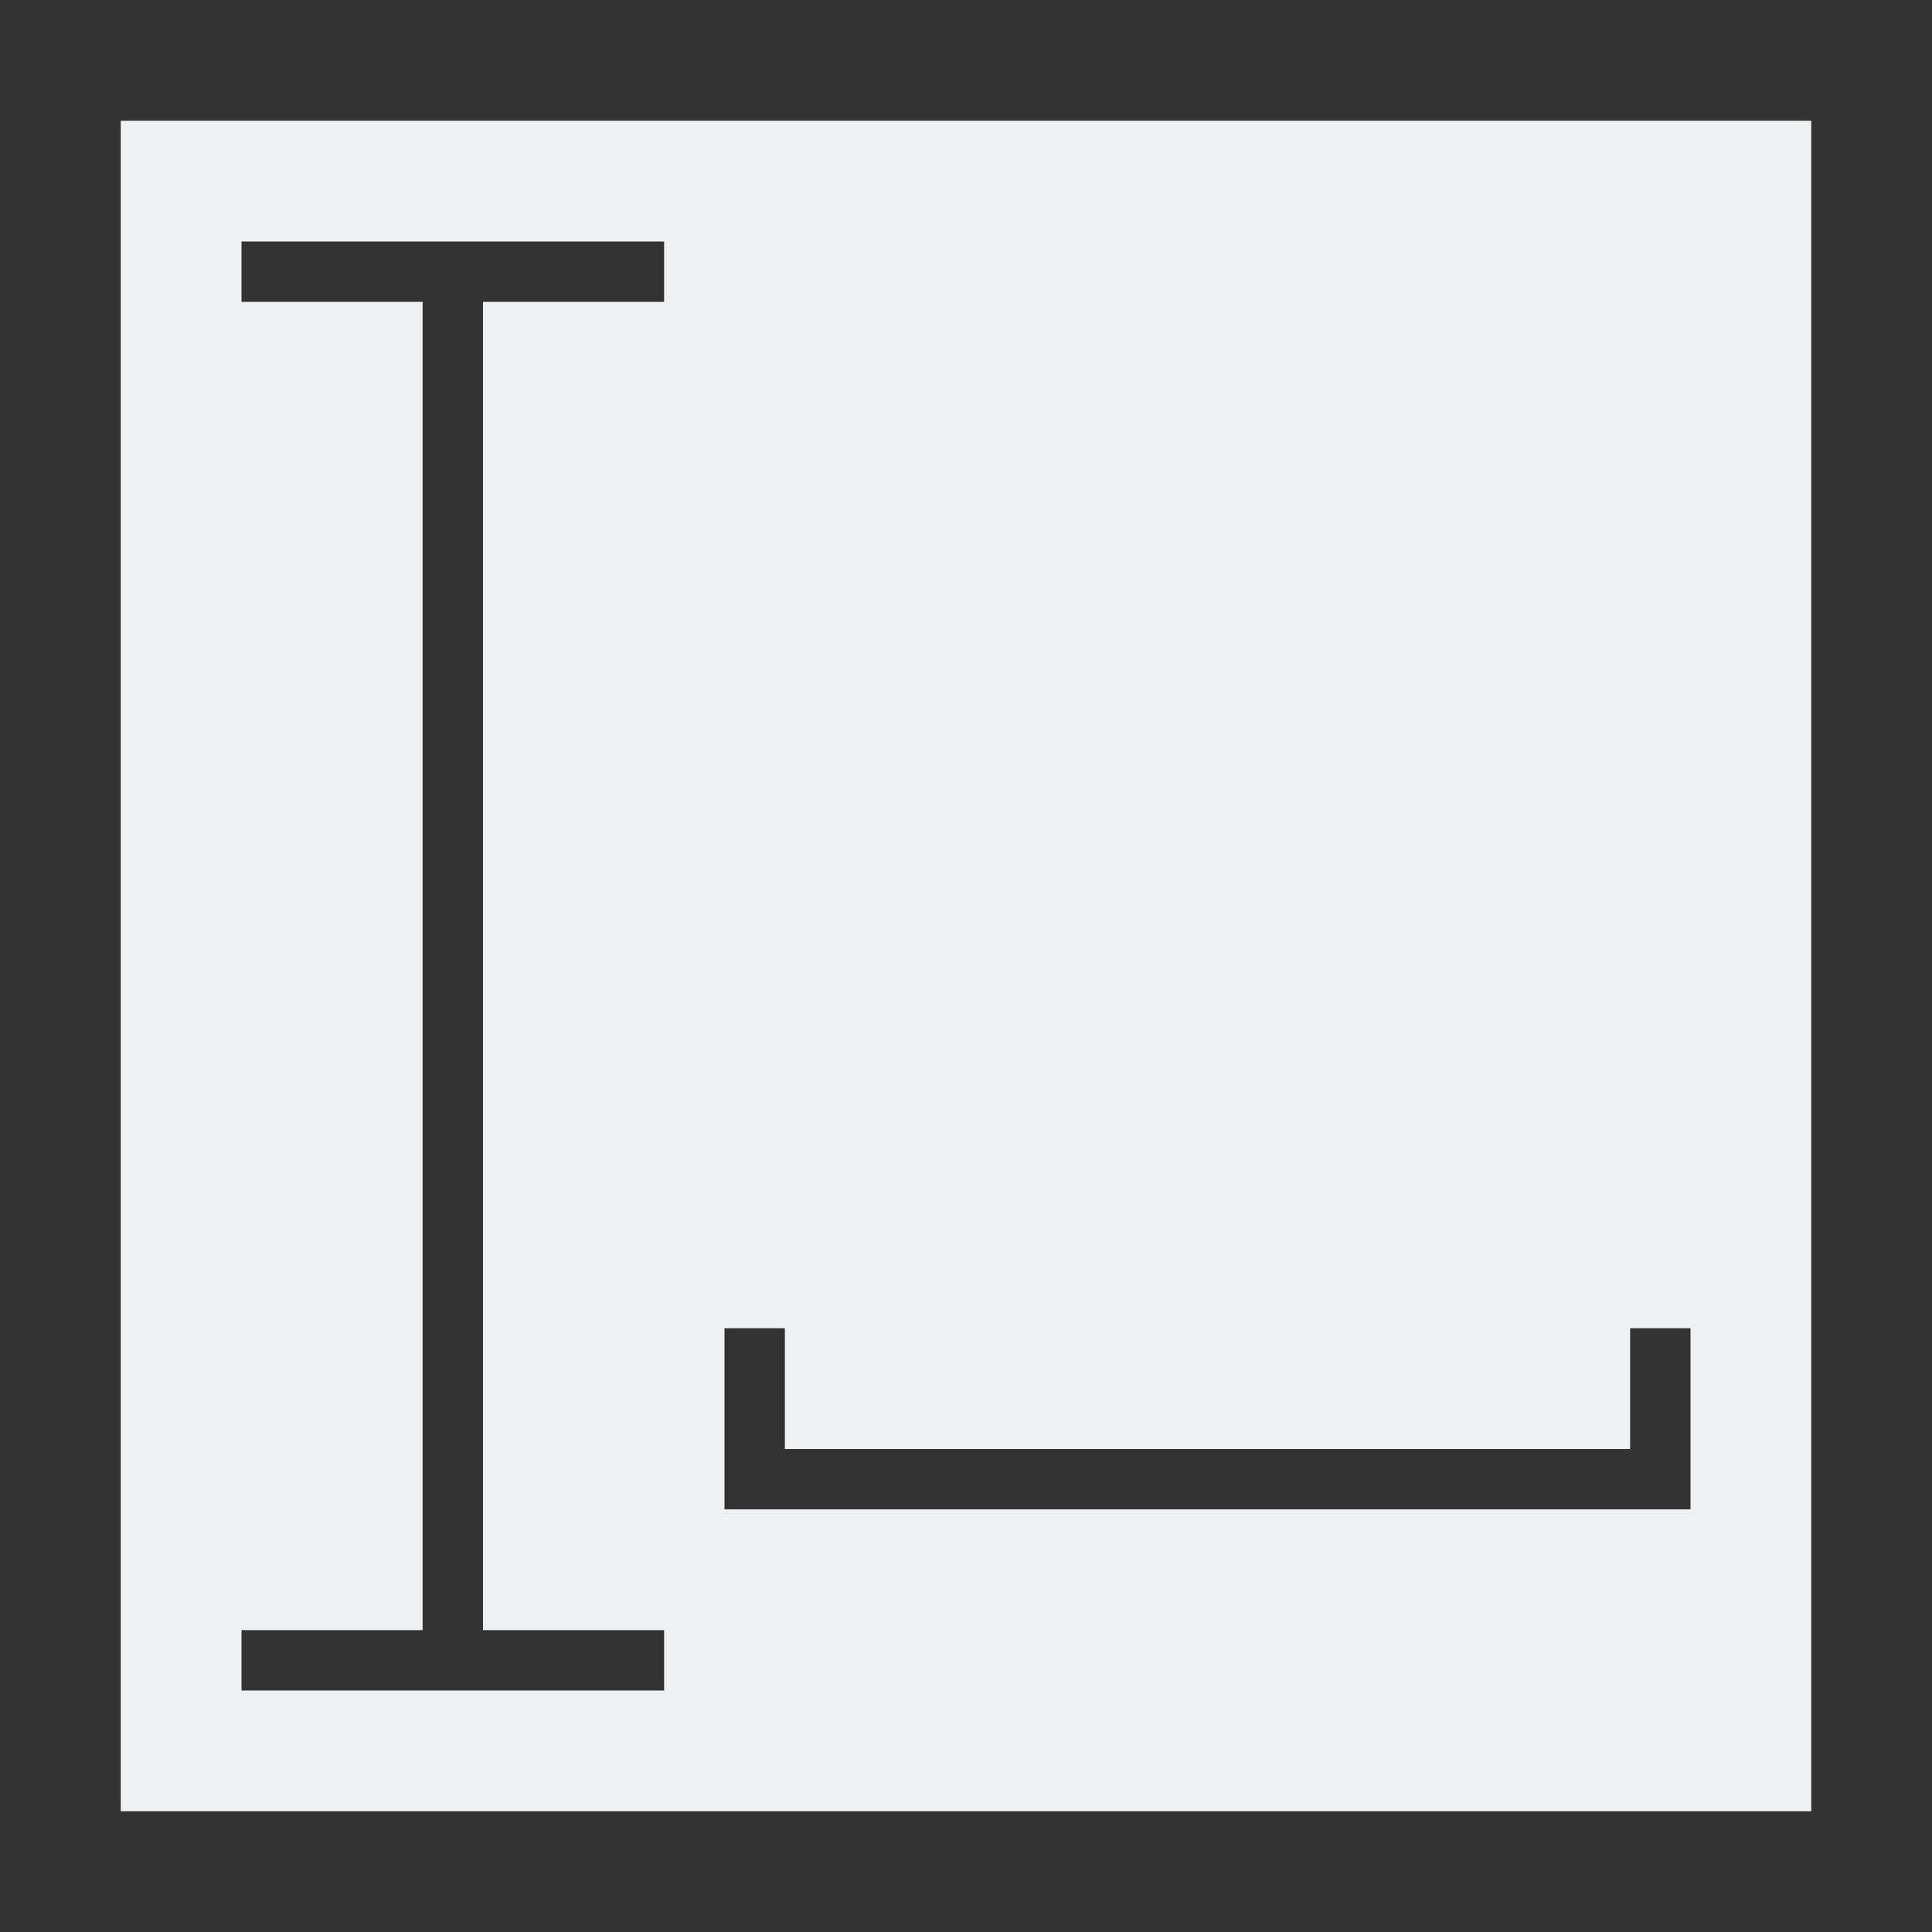 <svg viewBox="0 0 32 32" xmlns="http://www.w3.org/2000/svg"><rect x="0" y="0" width="32" height="32" fill="#333333" stroke="none"/><path d="m2 2v28h28v-28zm2 2h7v1h-3v22h3v1h-7v-1h3v-22h-3zm8 18h1v2h14v-2h1v3h-16z" fill="#eff0f1"/></svg>